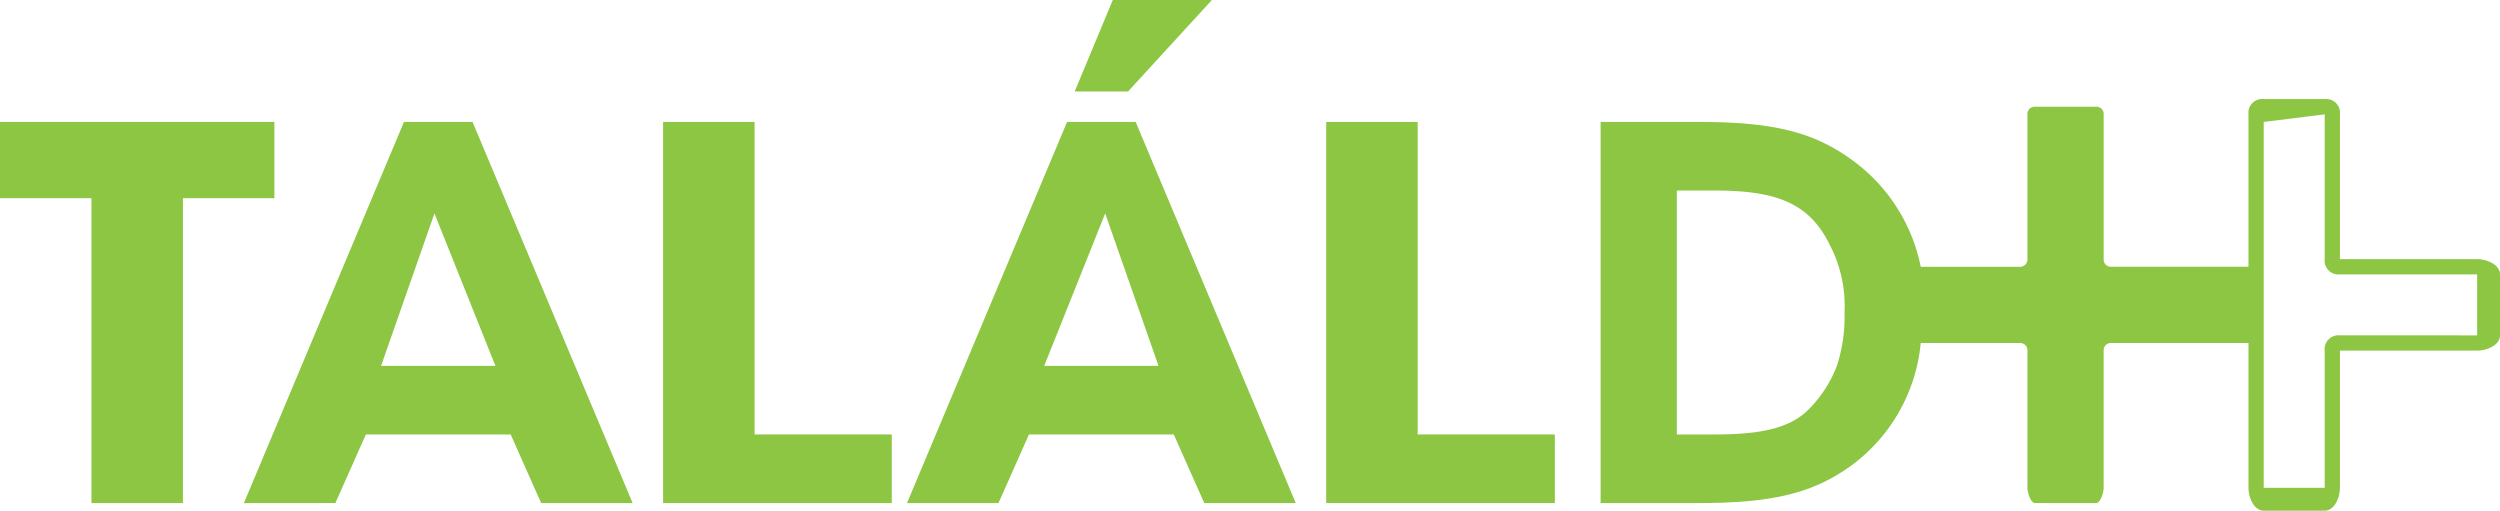 <svg xmlns="http://www.w3.org/2000/svg" width="328" height="67" viewBox="0 0 328 67"><g transform="translate(199.049 -157.641)"><path d="M-187.049,170.234h-12v-10h36v10h-12v40h-12Z" transform="translate(0 13.407)" fill="#8cc643"/><path d="M-176.572,201.734l-4,9h-12l21-50h9l21,50h-12l-4-9Zm9-29-7,20h15Z" transform="translate(25.523 12.906)" fill="#8cc643"/><path d="M-181.751,160.234h12v41h18v9h-30Z" transform="translate(69.702 13.407)" fill="#8cc643"/><path d="M-159.218,214.641l-4,9h-12l21-50h9l21,50h-12l-4-9Zm10-29-8,20h15Zm1-28h13l-11,12h-7Z" transform="translate(95.169 0)" fill="#8cc643"/><path d="M-164.4,160.234h12v41h18v9h-30Z" transform="translate(139.349 13.407)" fill="#8cc643"/><path d="M-41.573,181.01h-18v-19a1.81,1.81,0,0,0-2-2h-8a1.81,1.81,0,0,0-2,2v20h-18a.948.948,0,0,1-1-1v-19a.948.948,0,0,0-1-1h-8a.951.951,0,0,0-1,1v19a.951.951,0,0,1-1,1h-13a22.8,22.8,0,0,0-9-14c-4.812-3.5-9.9-5-20-5h-13v50h13c10.1,0,15.188-1.5,20-5a22.581,22.581,0,0,0,9-16h13a.951.951,0,0,1,1,1v18c0,.592.408,2,1,2h8c.6,0,1-1.408,1-2v-18a.948.948,0,0,1,1-1h18v19c0,1.278.717,3,2,3h8c1.283,0,2-1.722,2-3v-18h18c1.278,0,3-.717,3-2v-8C-38.573,181.727-40.3,181.01-41.573,181.01Zm-84,14a16.358,16.358,0,0,1-4,6c-2.545,2.336-6.507,3-12,3h-5v-32h5c7.9,0,12.321,1.571,15,7a17.3,17.3,0,0,1,2,9A20.645,20.645,0,0,1-125.573,195.01Zm66-4a1.813,1.813,0,0,0-2,2v18h-8v-48l8-1v19a1.81,1.81,0,0,0,2,2h18v8Z" transform="translate(167.524 10.631)" fill="#8cc643"/></g></svg>